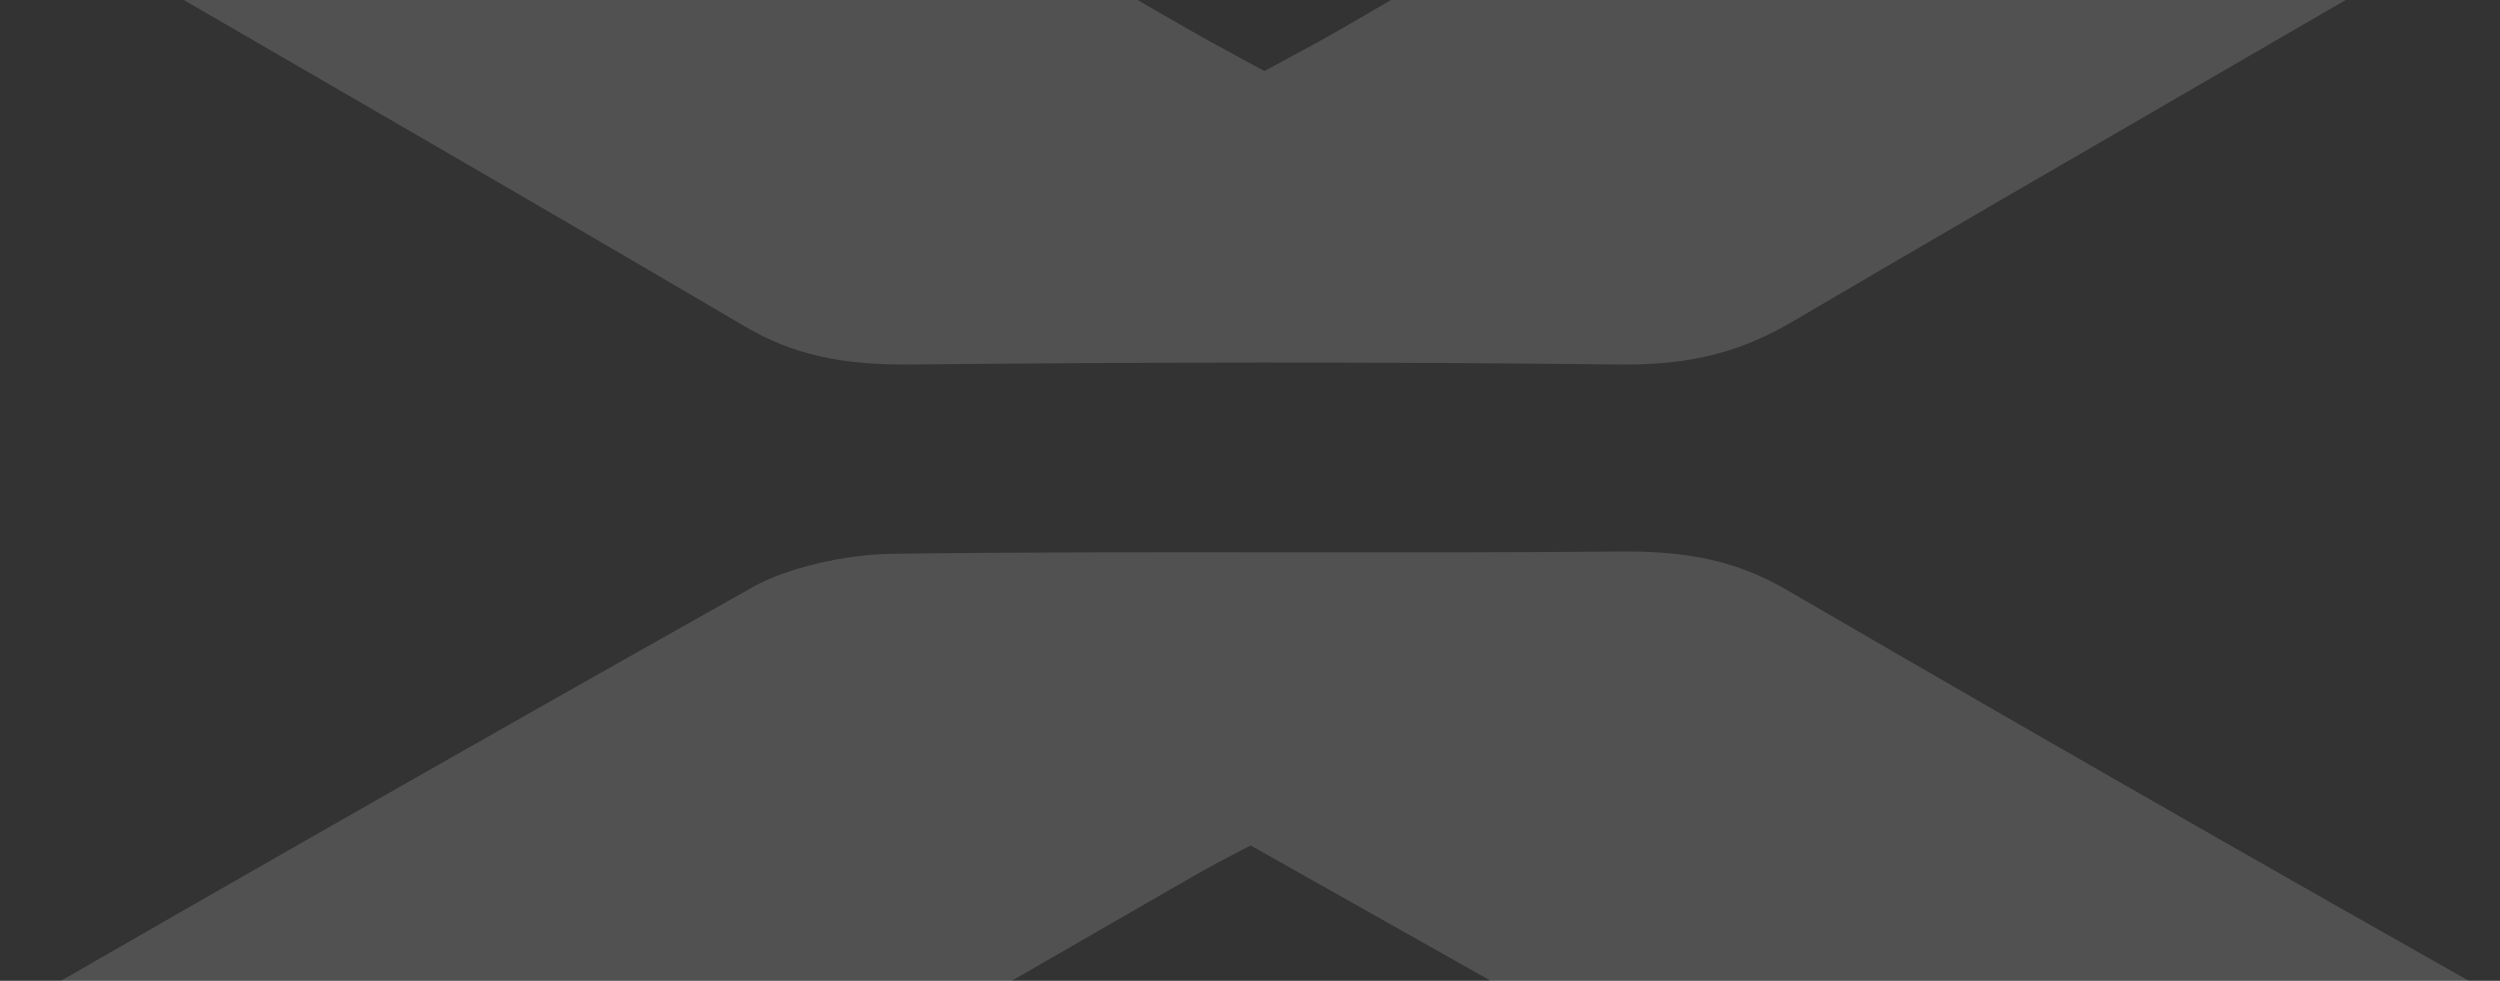 <?xml version="1.0" encoding="UTF-8"?> <svg xmlns="http://www.w3.org/2000/svg" width="1588" height="623" viewBox="0 0 1588 623" fill="none"><rect x="0" y="0" width="1588" height="623" fill="#333333" stroke="none"/><g clip-path="url(#clip0_2099_1298)"><path opacity="0.15" fill-rule="evenodd" clip-rule="evenodd" d="M819.048 36.549C813.909 39.32 808.627 42.168 803.174 45.146L803.364 45.273C797.94 42.304 792.704 39.467 787.619 36.71C775.723 30.263 764.651 24.262 753.923 18.074C693.773 -16.53 633.697 -51.194 573.615 -85.862C418.314 -175.47 262.965 -265.106 106.162 -353.818C83.475 -366.528 45.028 -376.187 13.571 -376.187C-89.719 -377.172 -115.732 -377.426 -141.745 -377.434C-167.763 -377.442 -193.781 -377.204 -297.123 -377.204H-353.11V-134.953C-269.759 -134.953 -265.535 -134.808 -261.311 -134.794C-257.136 -134.78 -252.96 -134.893 -172.375 -135.398C-133.547 -135.652 -105.585 -129.679 -77.814 -113.346C9.572 -62.034 97.57 -11.071 185.566 39.891C281.422 95.405 377.276 150.918 472.335 206.88C503.22 225.182 534.232 231.918 577.636 231.537C727.868 230.012 878.416 229.758 1028.84 231.537C1075.48 232.045 1106.62 222.958 1138.4 204.401C1229.02 151.21 1320.23 98.368 1411.44 45.527C1502.65 -7.314 1593.86 -60.156 1684.48 -113.346C1712.12 -129.551 1739.89 -135.906 1778.91 -135.589C1814.6 -135.306 1831.41 -135.14 1838.68 -135.05C1837.37 -135.006 1840.43 -134.968 1842.28 -134.96C1844.14 -134.952 1844.79 -134.974 1838.68 -135.05C1840.79 -135.121 1854.34 -135.207 1903.03 -135.207C1916.69 -135.207 1930.32 -135.687 1943.4 -136.148C1948.75 -136.336 1954.01 -136.521 1959.14 -136.669V-378.793C1888.13 -378.793 1847.26 -378.878 1817.99 -378.939C1752.81 -379.076 1745.16 -379.092 1590.17 -377.776C1558.15 -377.218 1526.67 -369.418 1498.09 -354.962C1334.22 -261.616 1171.91 -167.362 1009.59 -73.107C957.201 -42.682 904.807 -12.257 852.361 18.138C841.794 24.283 830.797 30.213 819.048 36.549ZM1962 951.426V711.336H1961.81C1876.6 711.336 1871.16 711.611 1865.72 711.622C1860.36 711.634 1855.01 711.391 1773.7 710.383C1743.35 709.911 1713.47 702.75 1686.19 689.411C1500.93 585.572 1317.2 480.694 1135.03 374.778C1103.95 356.666 1072.94 349.93 1029.6 350.311C958.228 350.987 886.827 350.916 815.431 350.844C732.352 350.762 649.279 350.679 566.261 351.773C536.393 352.218 499.852 360.797 478.499 372.744C291.96 477.643 106.798 583.347 -76.987 689.856C-104.949 705.998 -133.038 711.781 -171.867 711.781C-208.051 711.51 -224.817 711.351 -231.899 711.265C-229.894 711.224 -232.912 711.187 -234.923 711.179C-236.935 711.171 -237.939 711.191 -231.899 711.265C-234.921 711.327 -249.356 711.4 -295.852 711.4C-309.269 711.444 -322.654 711.917 -336.137 712.394C-342.069 712.603 -348.02 712.814 -354 712.988V952.189C-349.498 952.369 -345.402 952.581 -341.564 952.78C-334.566 953.142 -328.422 953.46 -322.225 953.46C-257.178 953.497 -219.007 953.584 -191.865 953.646C-126.938 953.795 -125.122 953.799 30.475 952.634C56.925 951.452 82.743 944.166 105.908 931.345C255.057 846.433 403.196 761.017 551.402 675.563C620.045 635.984 688.703 596.396 757.482 556.847C769.072 550.21 781.164 543.92 788.944 539.873C791.146 538.728 793.002 537.763 794.404 537.02C834.992 559.89 875.402 582.676 915.676 605.386C1109.85 714.875 1300.87 822.582 1493.45 929.375C1520.54 943.008 1550.32 950.453 1580.64 951.172C1686.92 952.284 1715.92 952.84 1744.92 953.118C1773.92 953.396 1802.93 953.396 1909.25 953.396C1920.77 953.396 1932.25 952.828 1944.09 952.243C1949.96 951.952 1955.91 951.658 1962 951.426Z" fill="white"></path></g><defs><clipPath id="clip0_2099_1298"><rect width="1588" height="623" fill="white"></rect></clipPath></defs></svg> 
